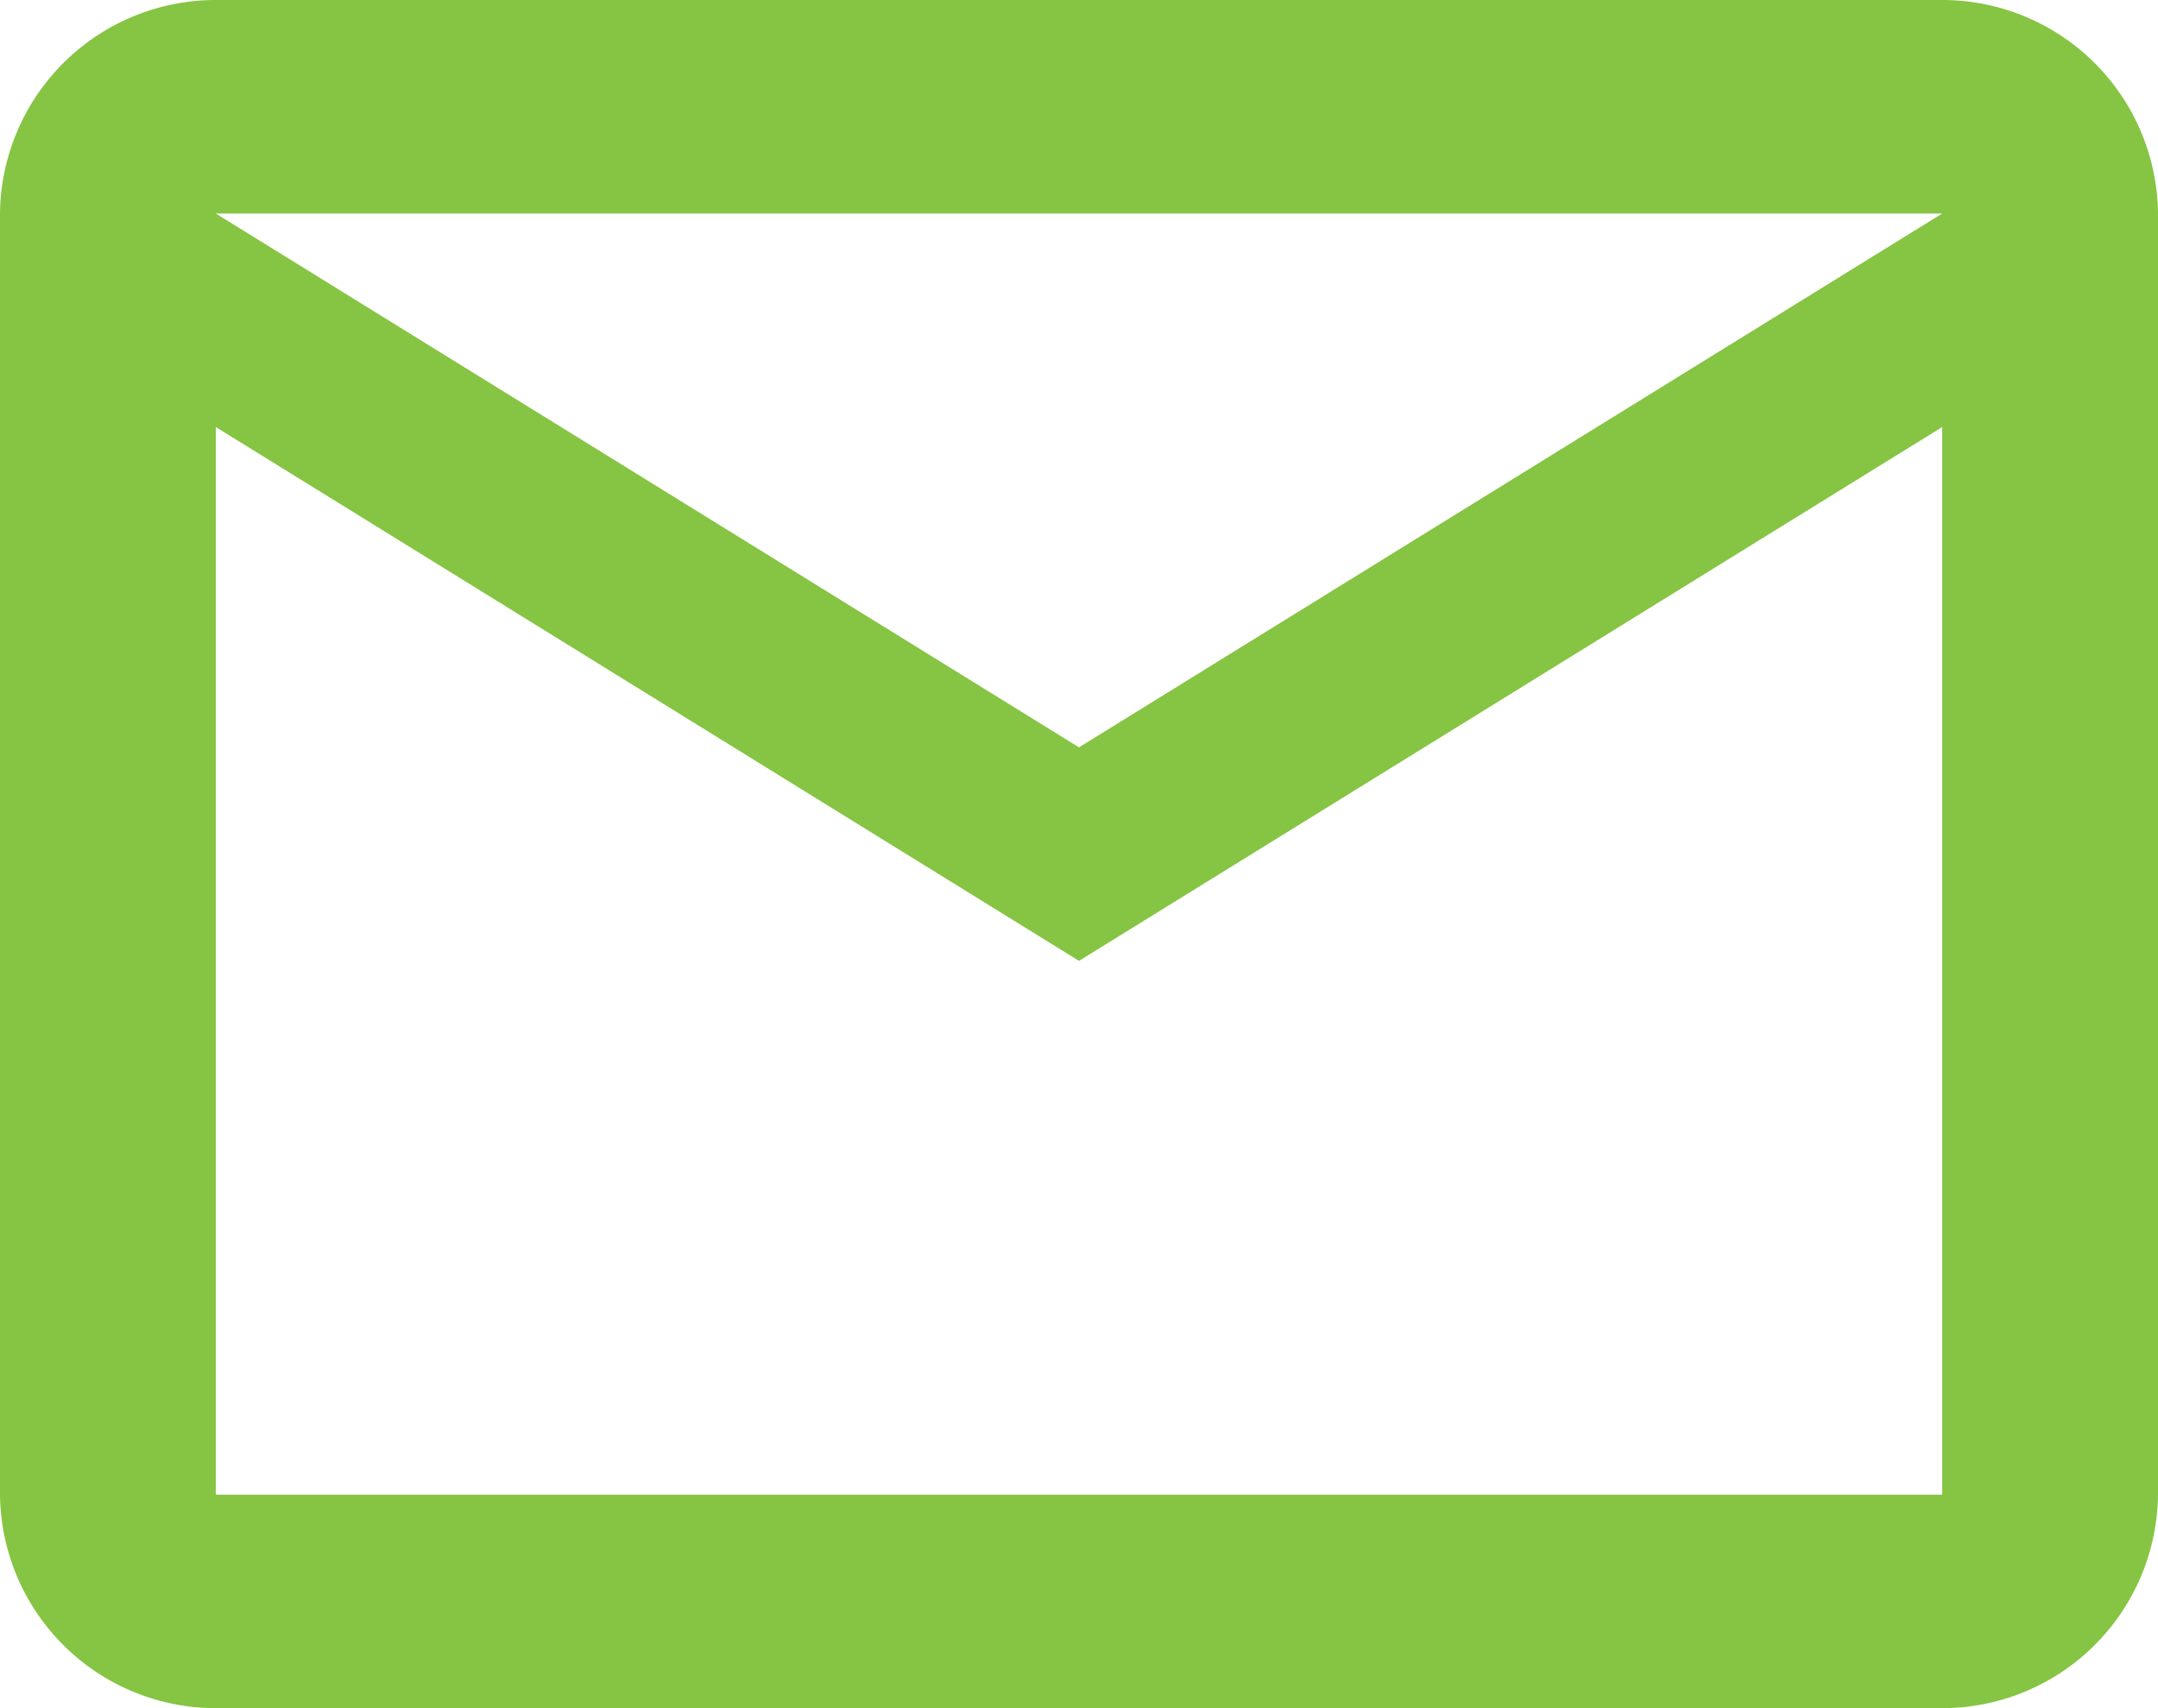 <svg id="email_black_24dp" xmlns="http://www.w3.org/2000/svg" width="24" height="19" viewBox="0 0 24 19">
  <path id="Path_30919" data-name="Path 30919" d="M26,6.375A2.4,2.4,0,0,0,23.6,4H4.4A2.4,2.4,0,0,0,2,6.375v14.25A2.4,2.4,0,0,0,4.4,23H23.6A2.4,2.4,0,0,0,26,20.625Zm-2.4,0L14,12.313,4.4,6.375Zm0,14.25H4.4V8.75L14,14.688,23.6,8.75Z" transform="translate(-2 -4)" fill="#86c443"/>
</svg>
